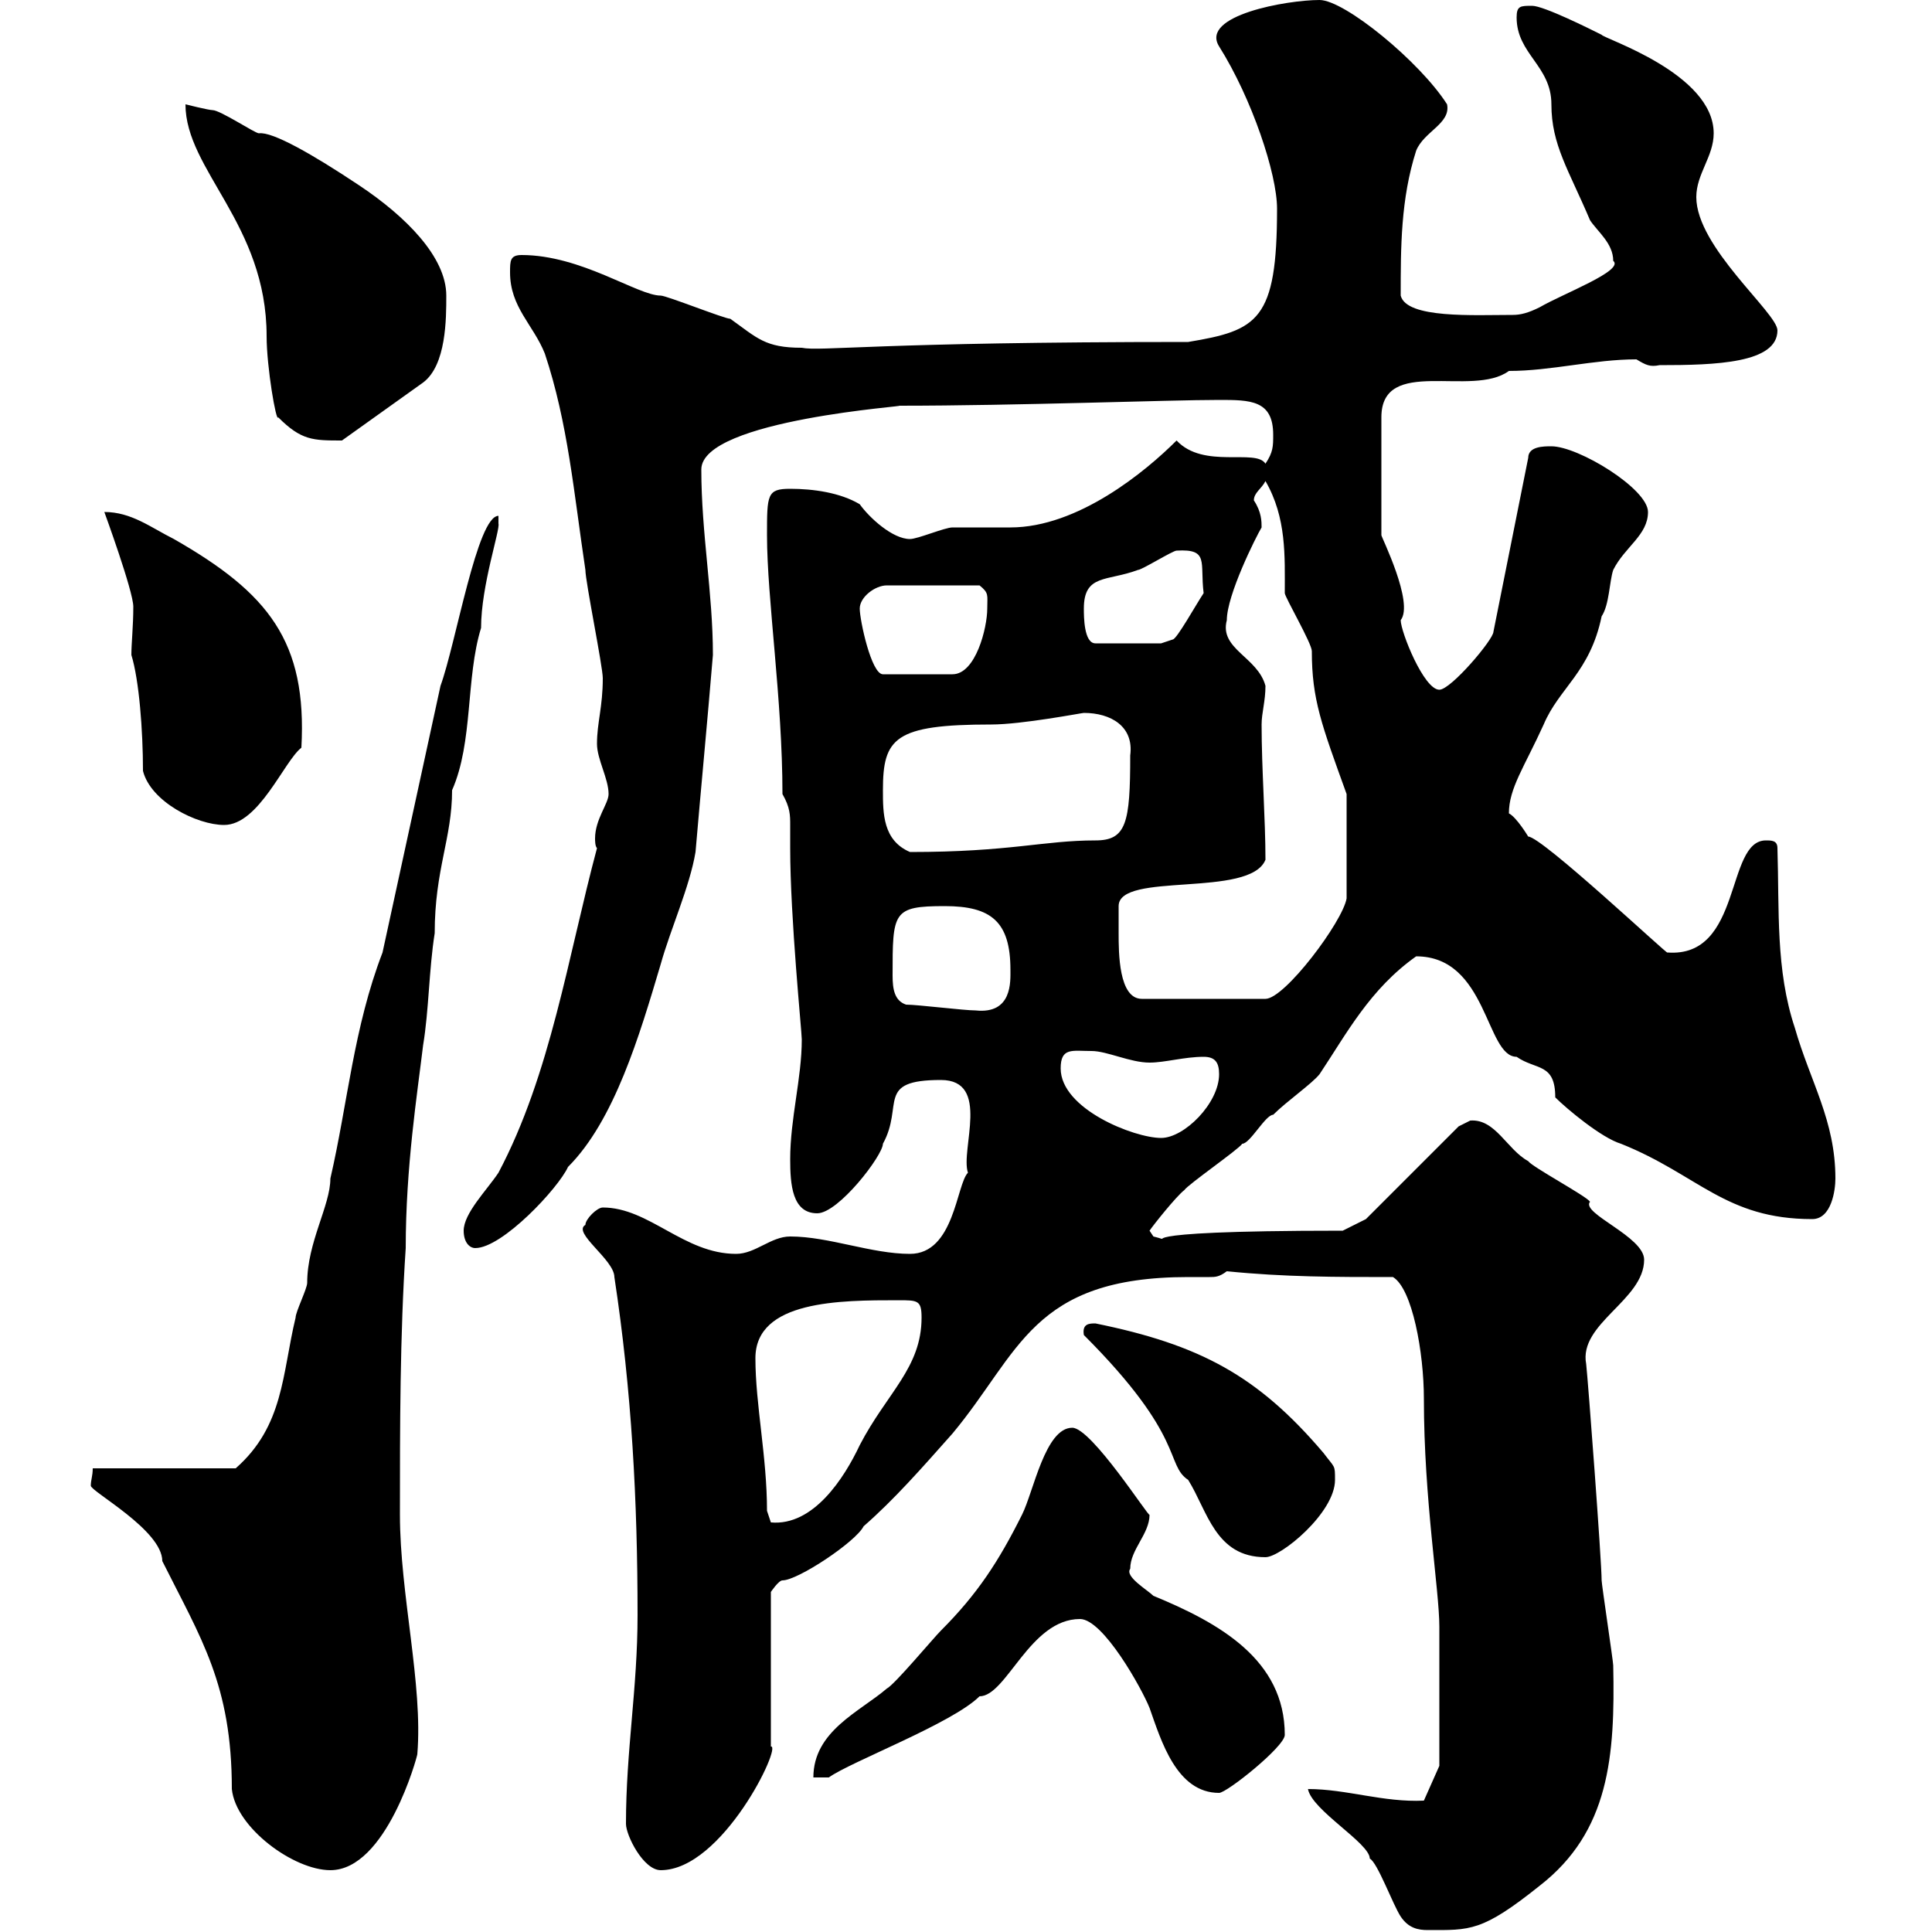 <svg xmlns="http://www.w3.org/2000/svg" xmlns:xlink="http://www.w3.org/1999/xlink" width="300" height="300"><path d="M217.50 297.60C218.70 299.40 220.20 299.70 221.70 299.70C228.30 299.70 230.10 300 239.10 292.80C249.90 284.40 250.80 272.70 250.50 258.60C250.50 258 248.70 246 248.70 245.40C248.70 242.40 246.60 214.50 246.30 211.80C245.10 205.50 255.30 201.90 255.30 195.60C255.30 192 245.40 188.40 246.90 186.60C246.30 185.70 237.90 181.20 237.30 180.30C234 178.50 232.20 173.70 228.30 174C228.30 174 226.50 174.90 226.50 174.90L212.10 189.30L208.50 191.10C171 191.10 183.90 193.20 179.10 192L178.50 191.10C179.10 190.20 182.70 185.70 183.90 184.80C184.50 183.90 192.30 178.50 192.90 177.60C194.10 177.60 196.50 173.10 197.70 173.10C199.80 171 203.70 168.30 204.90 166.80C209.10 160.50 212.70 153.60 219.90 148.50C231 148.50 230.70 164.10 235.50 164.10C238.50 166.20 241.50 165 241.50 170.40C243.30 172.20 248.70 176.70 251.70 177.60C263.70 182.40 267.90 189.30 281.40 189.30C284.40 189.30 285 184.80 285 183C285 174 281.10 168 278.70 159.60C275.70 150.60 276.30 141.30 276 131.70C276 130.50 275.10 130.50 274.20 130.50C267.90 130.50 270.60 148.80 258.90 147.90C259.20 148.50 239.40 129.90 237.30 129.90C237.30 129.90 235.50 126.90 234.30 126.30C234.30 122.40 236.70 119.10 239.70 112.50C242.10 106.80 246.90 104.40 248.70 95.70C249.90 93.90 249.90 90.30 250.50 88.50C252.30 84.90 255.90 83.10 255.90 79.50C255.90 75.90 245.10 69.30 240.90 69.30C239.70 69.30 237.30 69.30 237.30 71.10L231.90 98.10C231.90 99.30 225.30 107.10 223.50 107.10C221.10 107.10 217.50 98.10 217.50 96.30C219.60 93.60 214.50 83.40 214.50 83.10L214.50 64.80C214.50 55.20 228.60 61.80 234.30 57.60C240.90 57.60 247.50 55.80 254.10 55.80C255.60 56.70 256.20 57 257.70 56.70C266.40 56.70 276 56.40 276 51.30C276 48.60 263.40 38.40 263.40 30.60C263.40 27 266.10 24.30 266.10 20.70C266.10 11.40 249 6 248.70 5.40C246.90 4.50 239.70 0.90 237.90 0.90C236.10 0.90 235.50 0.90 235.50 2.70C235.50 8.40 240.90 10.20 240.90 16.20C240.90 22.50 243.60 26.40 246.90 34.20C248.10 36 250.50 37.80 250.50 40.50C252.30 42 242.70 45.60 239.10 47.70C237.30 48.60 236.10 48.90 234.90 48.90C228.90 48.90 218.40 49.50 217.50 45.90C217.50 38.40 217.50 30.90 219.90 23.40C221.10 20.40 225.30 19.20 224.70 16.20C220.50 9.60 208.80 0 204.90 0C199.80 0 186.30 2.40 189.30 7.20C194.40 15.30 198.30 27 198.30 32.40C198.30 49.80 195.30 51.30 184.50 53.10C135.90 53.10 127.50 54.60 124.50 54C118.80 54 117.60 52.50 113.40 49.50C112.50 49.50 103.50 45.90 102.60 45.90C99 45.90 90.30 39.60 81 39.60C79.20 39.60 79.20 40.50 79.20 42.30C79.20 47.70 82.80 50.40 84.60 54.90C88.20 65.70 89.10 76.50 90.90 88.50C90.90 90.30 93.60 103.50 93.60 105.30C93.60 109.80 92.70 112.20 92.70 115.50C92.70 117.90 94.50 120.90 94.50 123.30C94.50 124.80 92.40 127.20 92.40 130.20C92.40 130.50 92.40 131.40 92.70 131.70C88.20 148.50 85.50 166.80 77.40 182.10C75.60 184.80 72 188.40 72 191.10C72 192.90 72.90 193.80 73.80 193.80C78 193.80 86.70 184.50 88.20 181.20C95.40 174 99.30 160.80 102.60 149.70C104.10 144.30 107.10 137.70 108 132.30C108.90 121.80 109.80 112.50 110.70 101.70C110.70 92.10 108.90 82.80 108.90 72.90C108.90 65.10 142.20 63 139.50 63C158.10 63 181.50 62.10 189.30 62.10C194.10 62.10 197.70 62.10 197.70 67.50C197.70 69.30 197.70 70.20 196.50 72C195 69.60 186.90 72.90 182.70 68.40C177.90 73.20 167.40 81.90 156.90 81.90C155.70 81.90 148.50 81.90 147.90 81.90C146.70 81.90 142.50 83.70 141.30 83.70C138.60 83.70 135 80.40 133.50 78.30C130.50 76.50 126.30 75.90 122.70 75.90C119.10 75.90 119.10 76.80 119.10 83.10C119.10 93 121.50 108.60 121.50 123.30C122.70 125.40 122.70 126.60 122.70 128.10C122.70 129 122.70 130.20 122.70 131.70C122.70 142.50 124.50 160.20 124.50 161.40C124.50 167.40 122.70 173.70 122.70 180C122.70 183.90 123 188.40 126.90 188.40C130.20 188.40 137.10 179.40 137.10 177.60C140.40 171.60 135.90 167.70 146.10 167.70C153.90 167.70 149.10 178.50 150.30 182.10C148.50 183.90 148.20 194.70 141.30 194.70C135.30 194.70 128.70 192 122.70 192C119.70 192 117.30 194.70 114.30 194.70C106.20 194.70 100.80 187.50 93.60 187.50C92.70 187.50 90.90 189.30 90.90 190.20C88.80 191.40 95.40 195.60 95.40 198.30C98.10 216 99 233.10 99 250.80C99 262.20 97.20 271.80 97.20 283.20C97.20 285 99.90 290.40 102.60 290.40C112.20 290.40 121.50 270.90 119.70 271.20L119.70 247.20C119.70 247.20 120.90 245.40 121.50 245.40C123.90 245.40 132.90 239.40 134.10 237C138.90 232.80 143.10 228 147.90 222.60C158.40 210 160.20 198.30 184.50 198.30C186 198.30 186.90 198.30 187.80 198.30C188.70 198.30 189.30 198.30 190.50 197.40C199.50 198.30 207.30 198.30 216.30 198.30C219.30 200.10 221.10 210 221.10 217.20C221.10 232.80 223.50 246.90 223.50 252.60C223.50 258 223.50 271.20 223.50 274.20L221.10 279.60C214.80 279.90 209.10 277.80 203.10 277.80C203.70 281.10 212.70 286.20 212.70 288.60C213.90 289.20 216.30 295.80 217.50 297.60ZM14.40 228C14.40 229.20 14.10 229.80 14.10 230.70C14.10 231.60 25.20 237.60 25.20 242.40C31.20 254.40 36 261.60 36 277.80C36.60 283.80 45.60 290.40 51.30 290.40C60 290.40 64.80 272.70 64.80 272.40C65.70 261.60 62.10 247.50 62.10 235.20C62.10 221.70 62.10 207.30 63 193.80C63 181.20 64.80 169.80 65.70 162.30C66.60 156.90 66.60 150.60 67.50 144.90C67.50 135 70.20 130.20 70.20 122.70C73.50 115.20 72.30 105.30 74.70 97.50C74.70 90.90 77.70 82.20 77.40 81.30C77.40 81.30 77.40 80.10 77.40 80.10C74.10 80.10 70.80 99.90 68.40 106.50L59.40 147.90C54.90 159.60 54 171.30 51.30 183C51.30 187.20 47.70 192.90 47.70 199.20C47.70 200.10 45.90 203.70 45.90 204.60C43.80 213.30 44.10 221.40 36.60 228ZM167.70 251.40C171.30 251.40 177.30 262.20 178.50 265.20C180.30 270.30 182.70 278.40 189.30 278.40C190.50 278.40 199.50 271.20 199.50 269.40C199.50 257.70 189.30 252 179.10 247.80C178.20 246.90 174.60 244.80 175.50 243.60C175.50 240.60 178.50 238.20 178.50 235.20C178.50 235.80 169.50 221.70 166.50 221.70C162.30 221.70 160.50 231.60 158.70 235.20C155.10 242.40 151.80 247.50 146.10 253.20C144.90 254.40 138.90 261.60 137.70 262.20C133.50 265.80 126.30 268.80 126.30 276L128.70 276C132 273.60 147.90 267.60 152.10 263.40C156.30 263.40 159.90 251.40 167.70 251.40ZM168.30 207.30C184.20 223.20 180.90 227.40 184.50 229.80C187.50 234.60 188.70 241.80 196.50 241.80C198.90 241.80 207.30 234.90 207.30 229.80C207.30 227.40 207.30 228 205.50 225.60C195.30 213.60 186.30 208.80 170.10 205.50C169.20 205.50 168 205.50 168.30 207.30ZM119.10 234.60C119.10 226.20 117.30 218.10 117.30 210.90C117.30 201.90 130.50 201.90 139.50 201.90C142.50 201.90 143.10 201.90 143.10 204.60C143.10 212.40 137.70 216.30 133.50 224.40C131.10 229.50 126.30 237 119.70 236.40C119.70 236.40 119.10 234.60 119.10 234.60ZM164.70 165.90C164.70 162.60 166.50 163.20 169.50 163.20C171.90 163.20 175.50 165 178.50 165C180.90 165 183.90 164.10 186.90 164.10C188.70 164.10 189.30 165 189.30 166.80C189.30 171.30 183.90 176.70 180.30 176.70C176.10 176.70 164.70 172.20 164.70 165.90ZM140.70 156C138.90 155.40 138.60 153.60 138.60 151.50C138.60 141.60 138.60 140.70 146.70 140.70C153.90 140.70 156.90 143.10 156.90 150.60C156.90 152.40 157.20 157.50 151.50 156.90C149.70 156.90 142.50 156 140.70 156ZM173.70 144.90C173.70 144.90 173.70 141.30 173.70 140.70C173.70 135.30 194.10 139.50 196.50 133.50C196.50 127.20 195.90 119.40 195.90 112.50C195.90 110.70 196.50 108.90 196.50 106.50C195.30 102 189.30 100.80 190.50 96.30C190.50 92.40 195 83.40 195.90 81.90C195.90 81 195.90 79.50 194.70 77.70C194.70 76.50 195.90 75.90 196.50 74.70C199.80 80.40 199.50 86.40 199.50 92.10C199.50 92.70 203.70 99.90 203.70 101.10C203.70 108.60 205.20 112.50 209.10 123.30C209.10 126.60 209.10 133.50 209.10 139.50C208.50 143.10 199.50 155.10 196.50 155.10L177.30 155.10C173.70 155.10 173.70 147.90 173.70 144.90ZM137.10 122.70C137.10 114.60 138.90 112.50 153.90 112.50C158.70 112.50 168 110.70 168.30 110.70C172.50 110.70 176.10 112.80 175.50 117.30C175.50 127.80 174.90 130.50 170.10 130.50C162 130.50 156.90 132.30 141.30 132.30C137.10 130.50 137.10 126.30 137.10 122.70ZM22.20 119.70C23.40 124.50 30.60 128.10 34.80 128.10C40.20 128.10 44.10 118.20 46.80 116.10C47.70 99.60 41.70 92.10 27 83.70C23.40 81.90 20.40 79.50 16.20 79.50C16.20 79.50 20.70 91.80 20.70 94.20C20.70 97.20 20.40 99.90 20.40 101.70C21.60 105.60 22.20 113.40 22.20 119.70ZM133.50 94.50C133.50 92.70 135.90 90.90 137.70 90.90L152.10 90.90C153.60 92.10 153.30 92.40 153.30 94.50C153.30 97.50 151.50 104.70 147.90 104.70L137.10 104.70C135.30 104.70 133.50 96.30 133.50 94.50ZM168.30 94.50C168.30 89.10 171.90 90.30 176.70 88.50C177.30 88.50 182.10 85.50 182.70 85.50C187.80 85.20 186.30 87.30 186.90 92.10C185.70 93.90 182.70 99.30 182.10 99.30L180.30 99.90L170.10 99.90C168.30 99.90 168.30 95.70 168.30 94.50ZM28.80 16.20C28.80 26.40 41.40 34.80 41.40 52.20C41.40 57 42.90 65.70 43.20 64.80C46.80 68.40 48.60 68.40 53.10 68.40L65.70 59.40C69.30 56.70 69.30 49.50 69.30 45.90C69.30 39.90 63 33.60 55.80 28.80C48.60 24 42.30 20.40 40.20 20.70C39.60 20.70 34.20 17.10 33 17.10C32.40 17.10 28.80 16.20 28.80 16.20Z"/></svg>